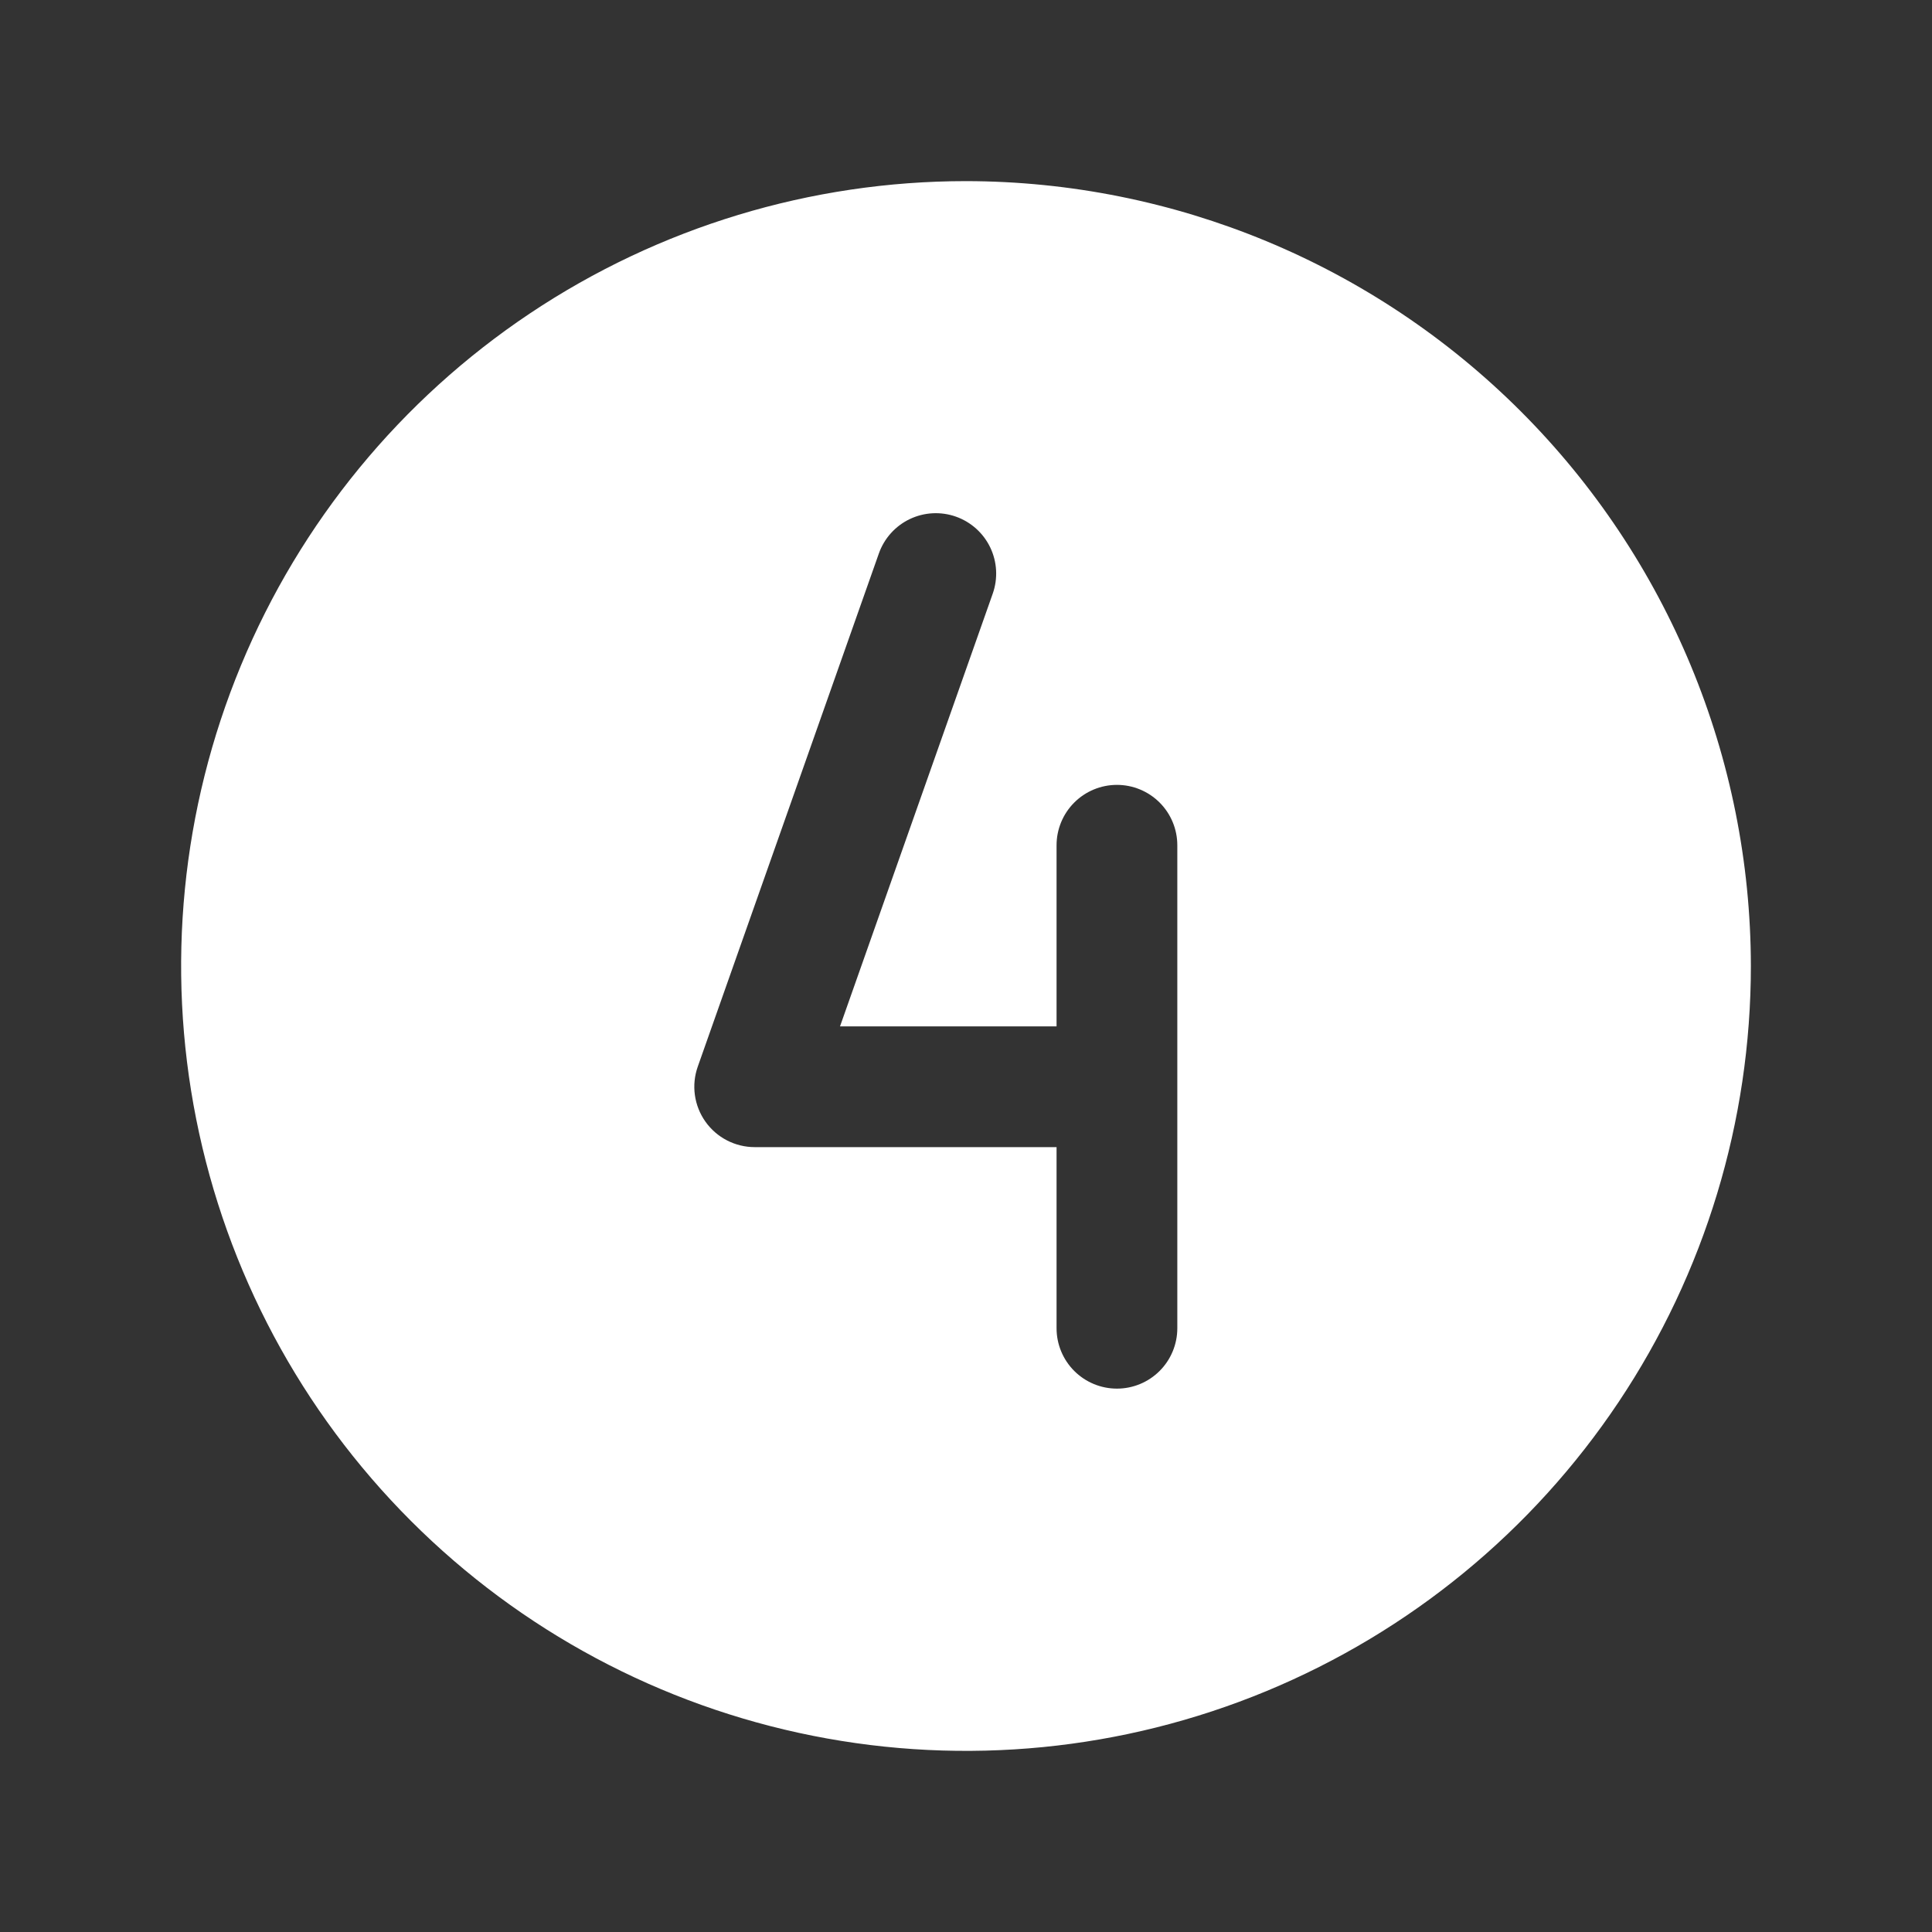 <svg width="512" height="512" viewBox="0 0 512 512" fill="none" xmlns="http://www.w3.org/2000/svg">
<rect x="0" y="0" width="512" height="512" fill="#333333" stroke="none"/>
<g clip-path="url(#clip0_498_11)">
<path d="M256 48C214.862 48 174.647 60.199 140.441 83.054C106.236 105.91 79.576 138.395 63.833 176.402C48.09 214.409 43.971 256.231 51.997 296.579C60.023 336.927 79.833 373.989 108.922 403.078C138.011 432.168 175.073 451.978 215.421 460.003C255.769 468.029 297.591 463.91 335.598 448.167C373.605 432.424 406.09 405.764 428.946 371.559C451.801 337.353 464 297.139 464 256C463.938 200.854 442.003 147.985 403.009 108.991C364.015 69.997 311.146 48.062 256 48ZM312 352C312 356.243 310.314 360.313 307.314 363.314C304.313 366.314 300.244 368 296 368C291.757 368 287.687 366.314 284.686 363.314C281.686 360.313 280 356.243 280 352V304H200C197.441 304 194.92 303.386 192.647 302.21C190.374 301.034 188.417 299.33 186.939 297.241C185.461 295.153 184.506 292.74 184.153 290.205C183.8 287.671 184.061 285.089 184.912 282.676L232.908 146.676C233.607 144.694 234.69 142.87 236.094 141.307C237.498 139.744 239.197 138.473 241.092 137.566C242.988 136.66 245.043 136.135 247.141 136.023C249.239 135.911 251.339 136.213 253.32 136.912C255.302 137.611 257.126 138.694 258.689 140.098C260.252 141.502 261.523 143.201 262.43 145.096C263.336 146.991 263.861 149.047 263.973 151.145C264.085 153.243 263.783 155.343 263.084 157.324L222.613 272H280V224C280 219.757 281.686 215.687 284.686 212.686C287.687 209.686 291.757 208 296 208C300.244 208 304.313 209.686 307.314 212.686C310.314 215.687 312 219.757 312 224V352Z" fill="white"/>
</g>
<defs>
<clipPath id="clip0_498_11">
<rect width="512" height="512" fill="white"/>
</clipPath>
</defs>
</svg>
